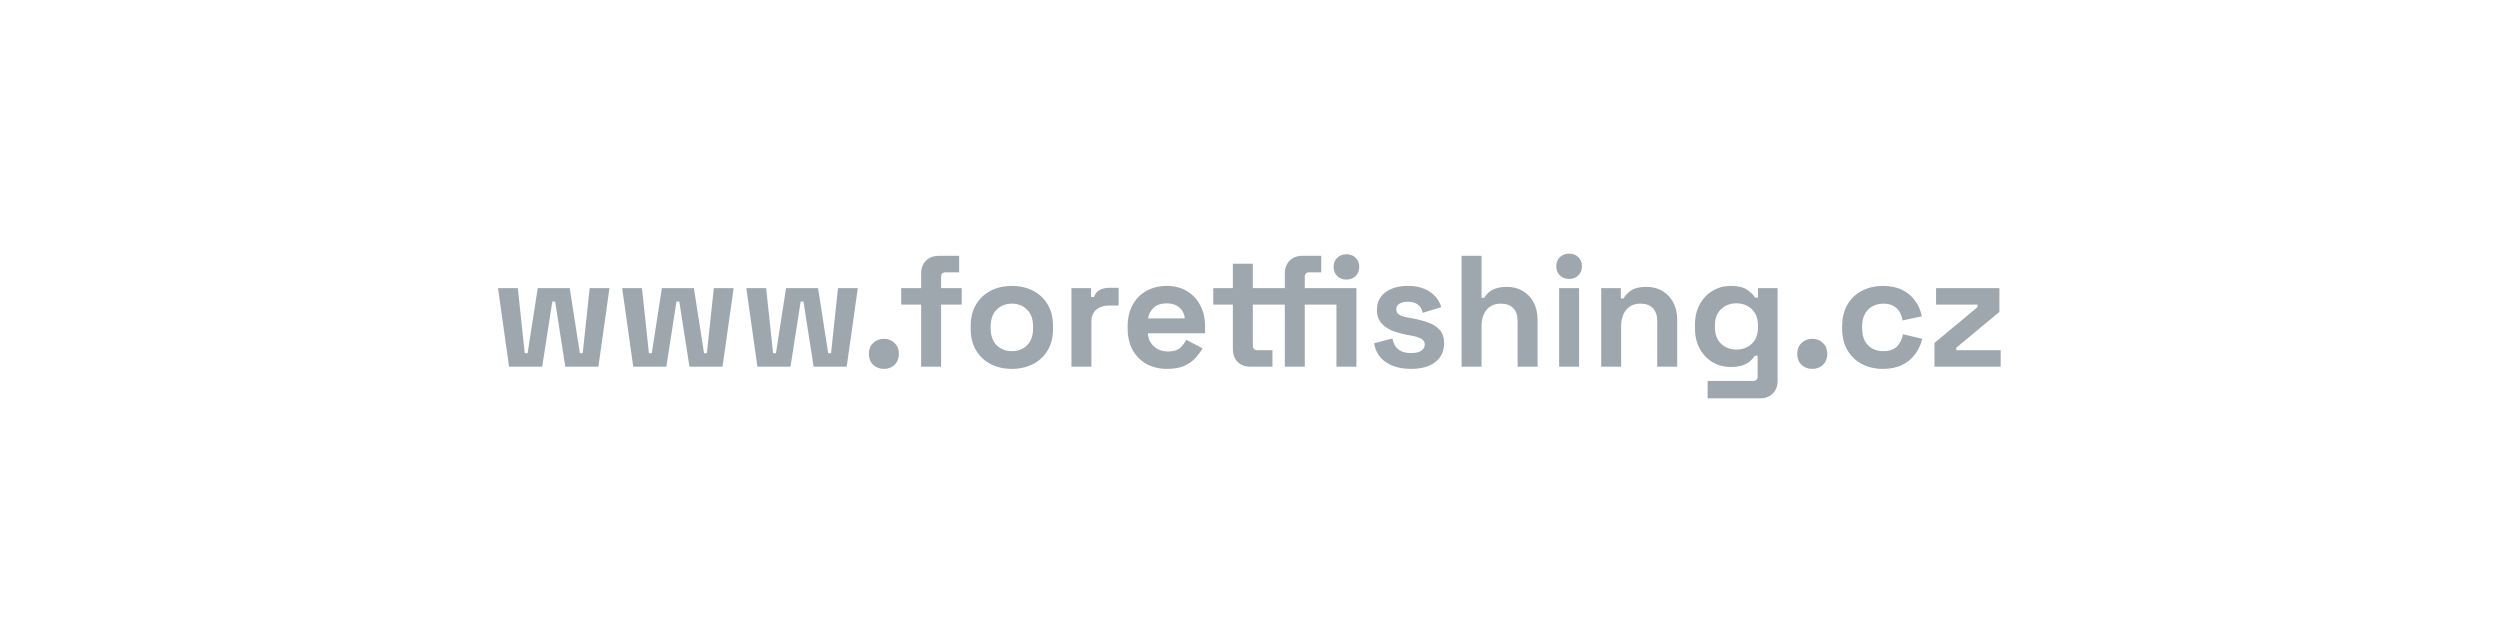 <svg xmlns="http://www.w3.org/2000/svg" width="300" height="74" viewBox="0 0 300 74" fill="none"><path d="M61.09 44L59.76 34.576H62.135L62.971 42.385H63.313L64.529 34.576H68.367L69.583 42.385H69.925L70.761 34.576H73.136L71.806 44H67.835L66.619 36.191H66.277L65.061 44H61.09ZM75.989 44L74.659 34.576H77.034L77.87 42.385H78.212L79.428 34.576H83.266L84.482 42.385H84.824L85.66 34.576H88.035L86.705 44H82.734L81.518 36.191H81.176L79.96 44H75.989ZM90.889 44L89.559 34.576H91.934L92.77 42.385H93.112L94.328 34.576H98.166L99.382 42.385H99.724L100.56 34.576H102.935L101.605 44H97.634L96.418 36.191H96.076L94.86 44H90.889ZM106.065 44.266C105.559 44.266 105.128 44.101 104.773 43.772C104.431 43.43 104.26 42.993 104.26 42.461C104.26 41.929 104.431 41.498 104.773 41.169C105.128 40.827 105.559 40.656 106.065 40.656C106.585 40.656 107.015 40.827 107.357 41.169C107.699 41.498 107.87 41.929 107.87 42.461C107.87 42.993 107.699 43.43 107.357 43.772C107.015 44.101 106.585 44.266 106.065 44.266ZM110.538 44V36.552H108.144V34.576H110.538V32.828C110.538 32.182 110.728 31.669 111.108 31.289C111.501 30.896 112.008 30.7 112.628 30.7H115.098V32.676H113.464C113.11 32.676 112.932 32.866 112.932 33.246V34.576H115.402V36.552H112.932V44H110.538ZM121.424 44.266C120.487 44.266 119.645 44.076 118.897 43.696C118.15 43.316 117.561 42.765 117.13 42.043C116.7 41.321 116.484 40.453 116.484 39.44V39.136C116.484 38.123 116.7 37.255 117.13 36.533C117.561 35.811 118.15 35.26 118.897 34.88C119.645 34.5 120.487 34.31 121.424 34.31C122.362 34.31 123.204 34.5 123.951 34.88C124.699 35.26 125.288 35.811 125.718 36.533C126.149 37.255 126.364 38.123 126.364 39.136V39.44C126.364 40.453 126.149 41.321 125.718 42.043C125.288 42.765 124.699 43.316 123.951 43.696C123.204 44.076 122.362 44.266 121.424 44.266ZM121.424 42.138C122.159 42.138 122.767 41.904 123.248 41.435C123.73 40.954 123.97 40.27 123.97 39.383V39.193C123.97 38.306 123.73 37.629 123.248 37.16C122.78 36.679 122.172 36.438 121.424 36.438C120.69 36.438 120.082 36.679 119.6 37.16C119.119 37.629 118.878 38.306 118.878 39.193V39.383C118.878 40.27 119.119 40.954 119.6 41.435C120.082 41.904 120.69 42.138 121.424 42.138ZM128.574 44V34.576H130.93V35.64H131.272C131.411 35.26 131.639 34.981 131.956 34.804C132.285 34.627 132.665 34.538 133.096 34.538H134.236V36.666H133.058C132.45 36.666 131.95 36.831 131.557 37.16C131.164 37.477 130.968 37.971 130.968 38.642V44H128.574ZM140.067 44.266C139.13 44.266 138.3 44.07 137.578 43.677C136.869 43.272 136.312 42.708 135.906 41.986C135.514 41.251 135.317 40.39 135.317 39.402V39.174C135.317 38.186 135.514 37.331 135.906 36.609C136.299 35.874 136.85 35.311 137.559 34.918C138.269 34.513 139.092 34.31 140.029 34.31C140.954 34.31 141.758 34.519 142.442 34.937C143.126 35.342 143.658 35.912 144.038 36.647C144.418 37.369 144.608 38.211 144.608 39.174V39.991H137.749C137.775 40.637 138.015 41.163 138.471 41.568C138.927 41.973 139.485 42.176 140.143 42.176C140.815 42.176 141.309 42.03 141.625 41.739C141.942 41.448 142.183 41.125 142.347 40.77L144.304 41.796C144.127 42.125 143.867 42.486 143.525 42.879C143.196 43.259 142.753 43.588 142.195 43.867C141.638 44.133 140.929 44.266 140.067 44.266ZM137.768 38.205H142.176C142.126 37.66 141.904 37.223 141.511 36.894C141.131 36.565 140.631 36.4 140.01 36.4C139.364 36.4 138.851 36.565 138.471 36.894C138.091 37.223 137.857 37.66 137.768 38.205ZM150.034 44C149.413 44 148.906 43.81 148.514 43.43C148.134 43.037 147.944 42.518 147.944 41.872V36.552H145.588V34.576H147.944V31.65H150.338V34.576H152.922V36.552H150.338V41.454C150.338 41.834 150.515 42.024 150.87 42.024H152.694V44H150.034ZM154.179 44V36.552H151.785V34.576H154.179V32.828C154.179 32.182 154.369 31.669 154.749 31.289C155.142 30.896 155.648 30.7 156.269 30.7H158.549V32.676H157.105C156.75 32.676 156.573 32.866 156.573 33.246V34.576H160.373V36.552H156.573V44H154.179ZM160.373 44V34.576H162.767V44H160.373ZM161.57 33.55C161.139 33.55 160.772 33.411 160.468 33.132C160.177 32.853 160.031 32.486 160.031 32.03C160.031 31.574 160.177 31.207 160.468 30.928C160.772 30.649 161.139 30.51 161.57 30.51C162.013 30.51 162.381 30.649 162.672 30.928C162.963 31.207 163.109 31.574 163.109 32.03C163.109 32.486 162.963 32.853 162.672 33.132C162.381 33.411 162.013 33.55 161.57 33.55ZM169.338 44.266C168.109 44.266 167.102 44 166.317 43.468C165.531 42.936 165.056 42.176 164.892 41.188L167.096 40.618C167.184 41.061 167.33 41.41 167.533 41.663C167.748 41.916 168.008 42.1 168.312 42.214C168.628 42.315 168.97 42.366 169.338 42.366C169.895 42.366 170.307 42.271 170.573 42.081C170.839 41.878 170.972 41.631 170.972 41.34C170.972 41.049 170.845 40.827 170.592 40.675C170.338 40.51 169.933 40.377 169.376 40.276L168.844 40.181C168.185 40.054 167.583 39.883 167.039 39.668C166.494 39.44 166.057 39.13 165.728 38.737C165.398 38.344 165.234 37.838 165.234 37.217C165.234 36.28 165.576 35.564 166.26 35.07C166.944 34.563 167.843 34.31 168.958 34.31C170.009 34.31 170.883 34.544 171.58 35.013C172.276 35.482 172.732 36.096 172.948 36.856L170.725 37.54C170.623 37.059 170.414 36.717 170.098 36.514C169.794 36.311 169.414 36.21 168.958 36.21C168.502 36.21 168.153 36.292 167.913 36.457C167.672 36.609 167.552 36.824 167.552 37.103C167.552 37.407 167.678 37.635 167.932 37.787C168.185 37.926 168.527 38.034 168.958 38.11L169.49 38.205C170.199 38.332 170.839 38.503 171.409 38.718C171.991 38.921 172.447 39.218 172.777 39.611C173.119 39.991 173.29 40.51 173.29 41.169C173.29 42.157 172.929 42.923 172.207 43.468C171.497 44 170.541 44.266 169.338 44.266ZM175.388 44V30.7H177.782V35.735H178.124C178.225 35.532 178.383 35.33 178.599 35.127C178.814 34.924 179.099 34.76 179.454 34.633C179.821 34.494 180.283 34.424 180.841 34.424C181.575 34.424 182.215 34.595 182.76 34.937C183.317 35.266 183.748 35.729 184.052 36.324C184.356 36.907 184.508 37.591 184.508 38.376V44H182.114V38.566C182.114 37.857 181.936 37.325 181.582 36.97C181.24 36.615 180.746 36.438 180.1 36.438C179.365 36.438 178.795 36.685 178.39 37.179C177.984 37.66 177.782 38.338 177.782 39.212V44H175.388ZM187.096 44V34.576H189.49V44H187.096ZM188.293 33.474C187.862 33.474 187.495 33.335 187.191 33.056C186.899 32.777 186.754 32.41 186.754 31.954C186.754 31.498 186.899 31.131 187.191 30.852C187.495 30.573 187.862 30.434 188.293 30.434C188.736 30.434 189.103 30.573 189.395 30.852C189.686 31.131 189.832 31.498 189.832 31.954C189.832 32.41 189.686 32.777 189.395 33.056C189.103 33.335 188.736 33.474 188.293 33.474ZM192.143 44V34.576H194.499V35.811H194.841C194.993 35.482 195.278 35.171 195.695 34.88C196.114 34.576 196.747 34.424 197.596 34.424C198.33 34.424 198.97 34.595 199.515 34.937C200.072 35.266 200.503 35.729 200.807 36.324C201.111 36.907 201.263 37.591 201.263 38.376V44H198.869V38.566C198.869 37.857 198.691 37.325 198.337 36.97C197.995 36.615 197.501 36.438 196.855 36.438C196.12 36.438 195.55 36.685 195.145 37.179C194.739 37.66 194.537 38.338 194.537 39.212V44H192.143ZM203.395 39.326V39.022C203.395 38.034 203.591 37.192 203.984 36.495C204.376 35.786 204.896 35.247 205.542 34.88C206.2 34.5 206.916 34.31 207.689 34.31C208.55 34.31 209.202 34.462 209.646 34.766C210.089 35.07 210.412 35.387 210.615 35.716H210.957V34.576H213.313V45.672C213.313 46.318 213.123 46.831 212.743 47.211C212.363 47.604 211.856 47.8 211.223 47.8H204.915V45.71H210.387C210.741 45.71 210.919 45.52 210.919 45.14V42.689H210.577C210.45 42.892 210.273 43.101 210.045 43.316C209.817 43.519 209.513 43.69 209.133 43.829C208.753 43.968 208.271 44.038 207.689 44.038C206.916 44.038 206.2 43.854 205.542 43.487C204.896 43.107 204.376 42.569 203.984 41.872C203.591 41.163 203.395 40.314 203.395 39.326ZM208.373 41.948C209.107 41.948 209.722 41.714 210.216 41.245C210.71 40.776 210.957 40.118 210.957 39.269V39.079C210.957 38.218 210.71 37.559 210.216 37.103C209.734 36.634 209.12 36.4 208.373 36.4C207.638 36.4 207.024 36.634 206.53 37.103C206.036 37.559 205.789 38.218 205.789 39.079V39.269C205.789 40.118 206.036 40.776 206.53 41.245C207.024 41.714 207.638 41.948 208.373 41.948ZM217.468 44.266C216.961 44.266 216.53 44.101 216.176 43.772C215.834 43.43 215.663 42.993 215.663 42.461C215.663 41.929 215.834 41.498 216.176 41.169C216.53 40.827 216.961 40.656 217.468 40.656C217.987 40.656 218.418 40.827 218.76 41.169C219.102 41.498 219.273 41.929 219.273 42.461C219.273 42.993 219.102 43.43 218.76 43.772C218.418 44.101 217.987 44.266 217.468 44.266ZM225.942 44.266C225.03 44.266 224.2 44.076 223.453 43.696C222.718 43.316 222.135 42.765 221.705 42.043C221.274 41.321 221.059 40.447 221.059 39.421V39.155C221.059 38.129 221.274 37.255 221.705 36.533C222.135 35.811 222.718 35.26 223.453 34.88C224.2 34.5 225.03 34.31 225.942 34.31C226.841 34.31 227.614 34.468 228.26 34.785C228.906 35.102 229.425 35.539 229.818 36.096C230.223 36.641 230.489 37.261 230.616 37.958L228.298 38.452C228.247 38.072 228.133 37.73 227.956 37.426C227.778 37.122 227.525 36.881 227.196 36.704C226.879 36.527 226.48 36.438 225.999 36.438C225.517 36.438 225.08 36.546 224.688 36.761C224.308 36.964 224.004 37.274 223.776 37.692C223.56 38.097 223.453 38.598 223.453 39.193V39.383C223.453 39.978 223.56 40.485 223.776 40.903C224.004 41.308 224.308 41.619 224.688 41.834C225.08 42.037 225.517 42.138 225.999 42.138C226.721 42.138 227.265 41.954 227.633 41.587C228.013 41.207 228.253 40.713 228.355 40.105L230.673 40.656C230.508 41.327 230.223 41.942 229.818 42.499C229.425 43.044 228.906 43.474 228.26 43.791C227.614 44.108 226.841 44.266 225.942 44.266ZM232.138 44V41.15L237.306 36.856V36.552H232.328V34.576H239.928V37.426L234.76 41.72V42.024H240.08V44H232.138Z" fill="#9EA6AE"></path></svg>